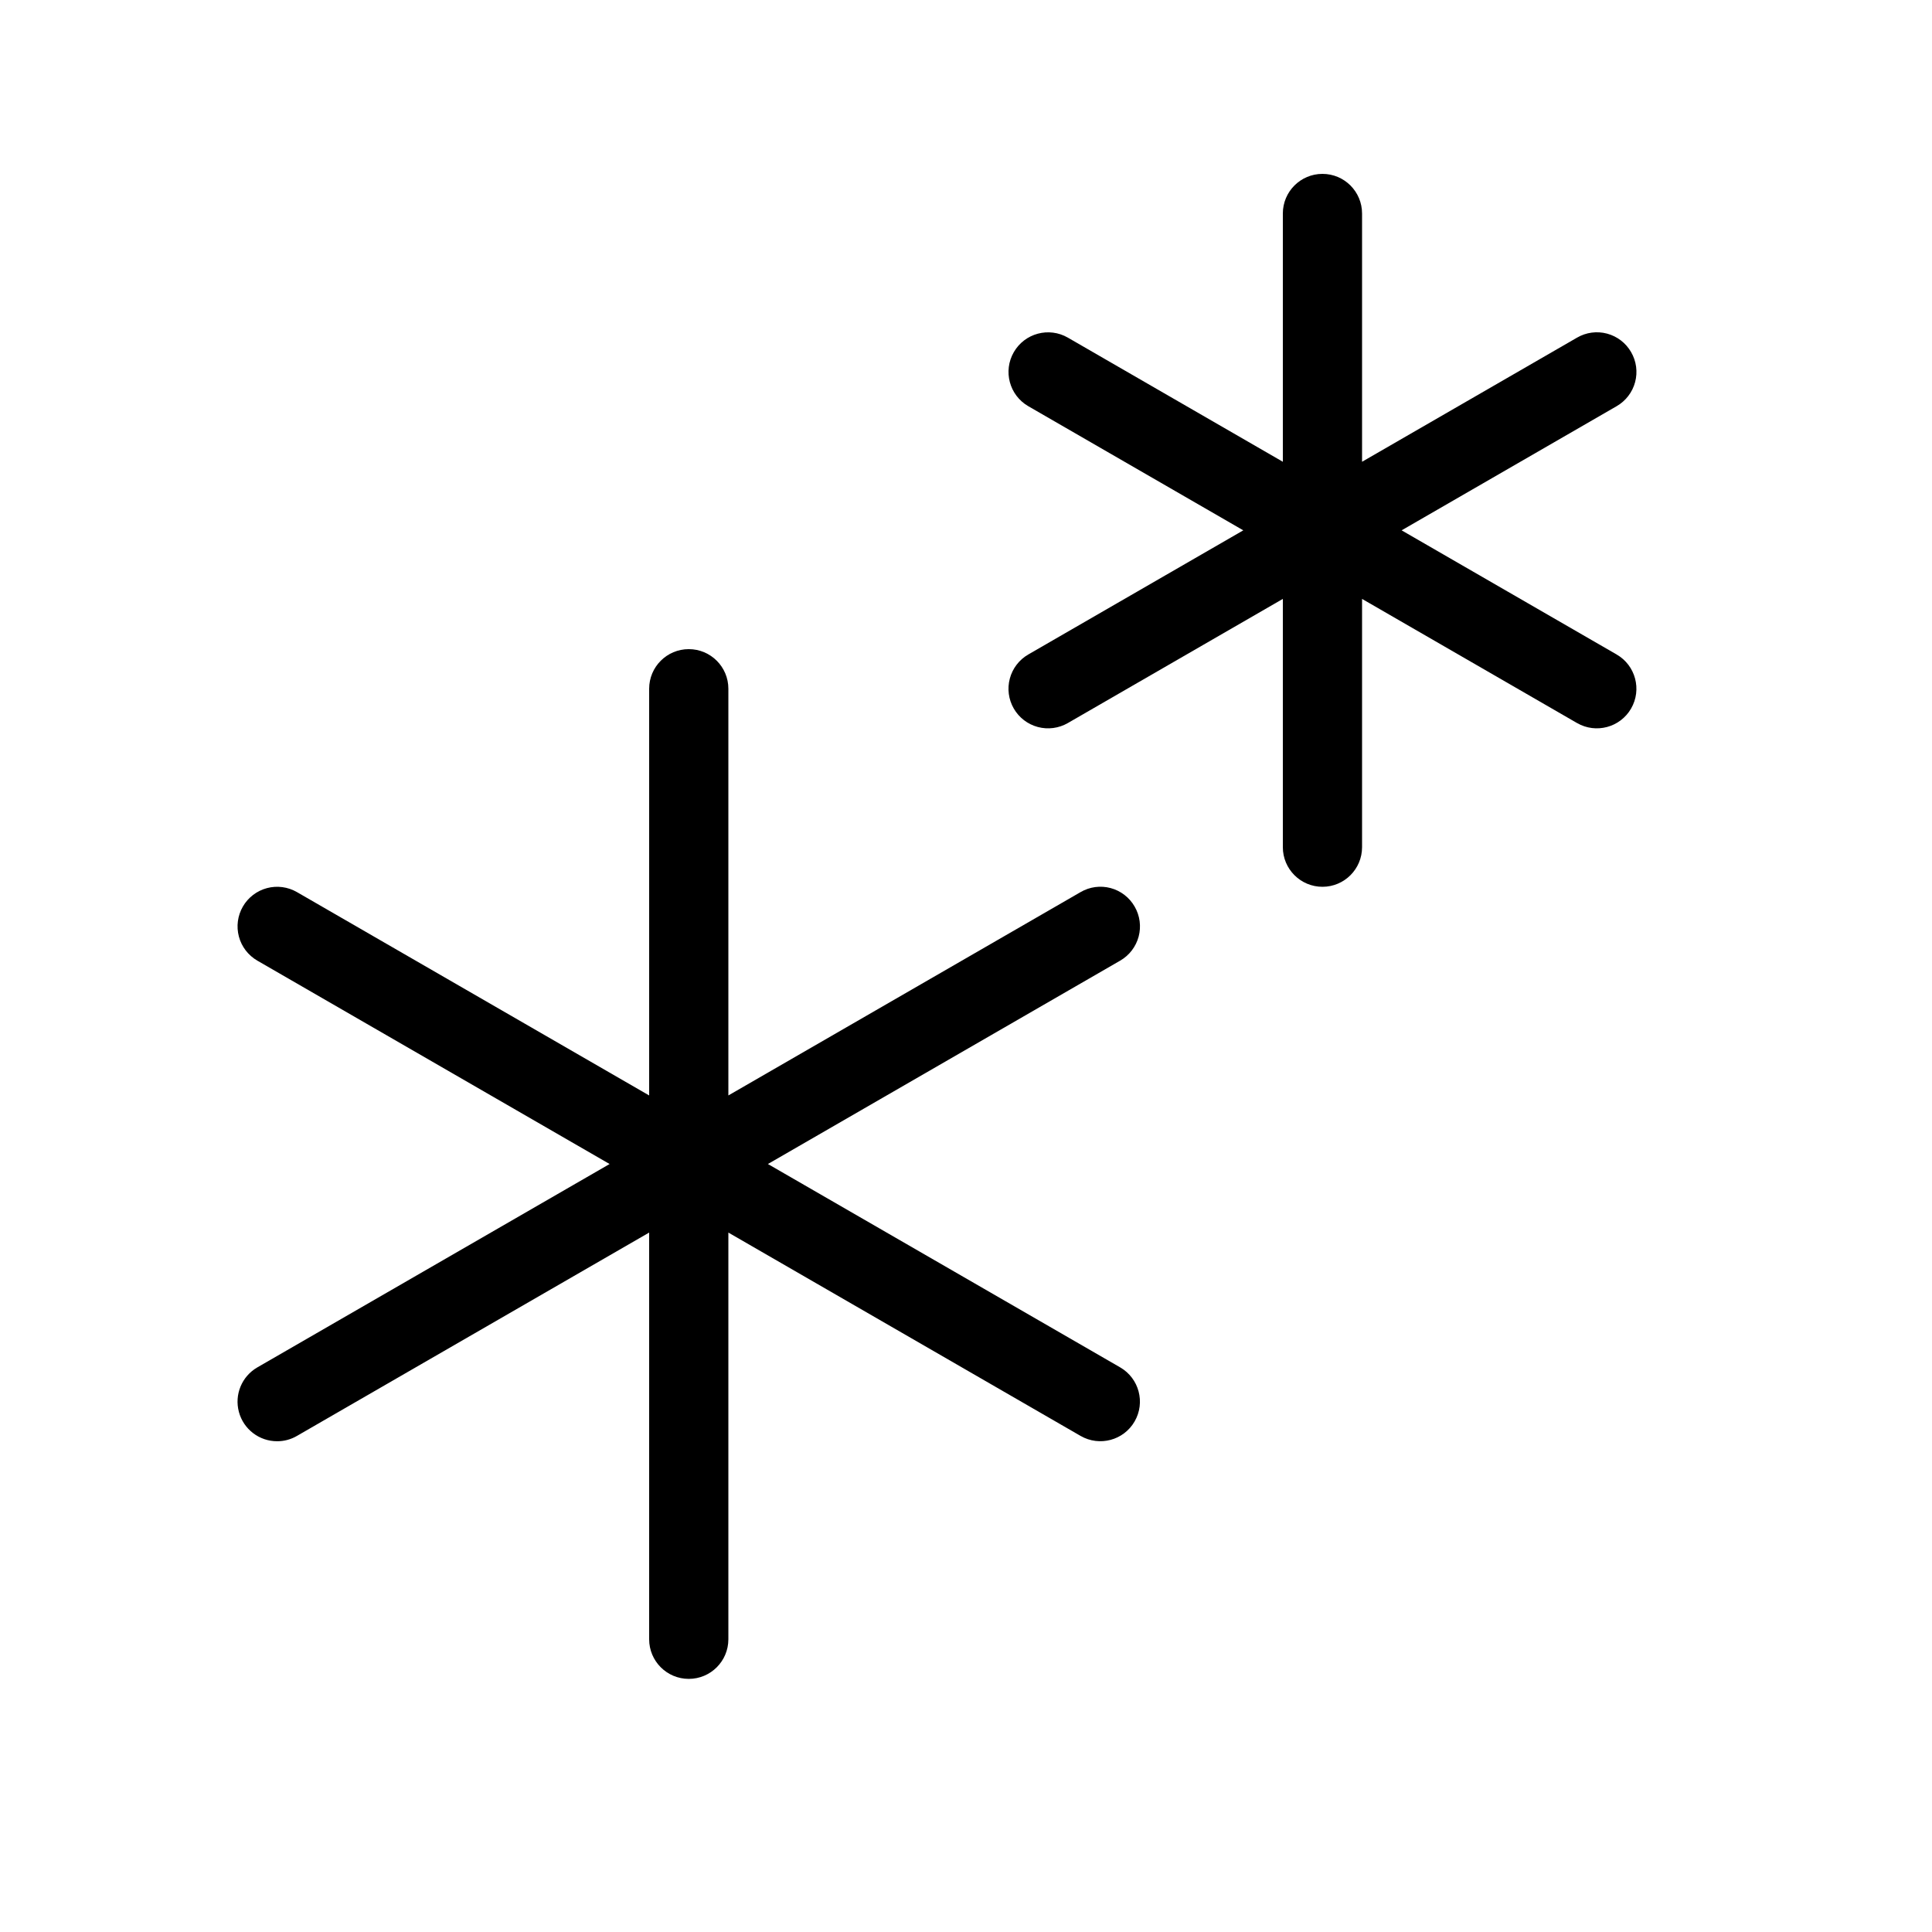 <?xml version="1.0" encoding="UTF-8"?>
<!-- Uploaded to: ICON Repo, www.iconrepo.com, Generator: ICON Repo Mixer Tools -->
<svg fill="#000000" width="800px" height="800px" version="1.1" viewBox="144 144 512 512" xmlns="http://www.w3.org/2000/svg">
 <g>
  <path d="m444.69 384.25c-1.383-2.418-3.676-4.18-6.363-4.902-2.691-0.719-5.559-0.336-7.965 1.07l-93.336 53.887v-107.78c0-5.797-4.699-10.496-10.496-10.496s-10.496 4.699-10.496 10.496v107.78l-93.336-53.887c-2.41-1.395-5.273-1.773-7.961-1.055-2.691 0.719-4.981 2.477-6.375 4.887-1.391 2.406-1.77 5.273-1.051 7.961s2.481 4.977 4.891 6.371l93.348 53.895-93.352 53.895c-4.113 2.375-6.121 7.219-4.887 11.805 1.23 4.59 5.394 7.777 10.148 7.769 1.84 0.004 3.648-0.484 5.238-1.414l93.336-53.887v107.78c0 5.797 4.699 10.496 10.496 10.496s10.496-4.699 10.496-10.496v-107.78l93.336 53.887c5.016 2.894 11.43 1.18 14.324-3.836 2.898-5.012 1.184-11.426-3.828-14.328l-93.352-53.891 93.352-53.895c2.414-1.391 4.172-3.684 4.894-6.371 0.719-2.688 0.336-5.555-1.062-7.961z"/>
  <path d="m576.26 237.31c-1.387-2.414-3.676-4.176-6.367-4.898-2.691-0.719-5.555-0.336-7.961 1.066l-56.973 32.895v-65.797c0-5.797-4.699-10.496-10.496-10.496-5.797 0-10.496 4.699-10.496 10.496v65.797l-56.969-32.895c-5.016-2.894-11.426-1.18-14.324 3.836-2.898 5.012-1.184 11.426 3.828 14.328l56.984 32.902-56.984 32.902c-2.41 1.391-4.168 3.684-4.887 6.371s-0.344 5.551 1.051 7.961c1.391 2.41 3.684 4.164 6.371 4.883 2.691 0.719 5.555 0.34 7.961-1.051l56.969-32.895v65.797c0 5.797 4.699 10.496 10.496 10.496 5.797 0 10.496-4.699 10.496-10.496v-65.797l56.969 32.895h0.004c5.016 2.894 11.426 1.176 14.324-3.836 2.898-5.016 1.184-11.43-3.828-14.328l-56.984-32.902 56.984-32.902c2.41-1.391 4.172-3.68 4.891-6.371 0.719-2.688 0.34-5.551-1.059-7.961z"/>
 </g>
</svg>